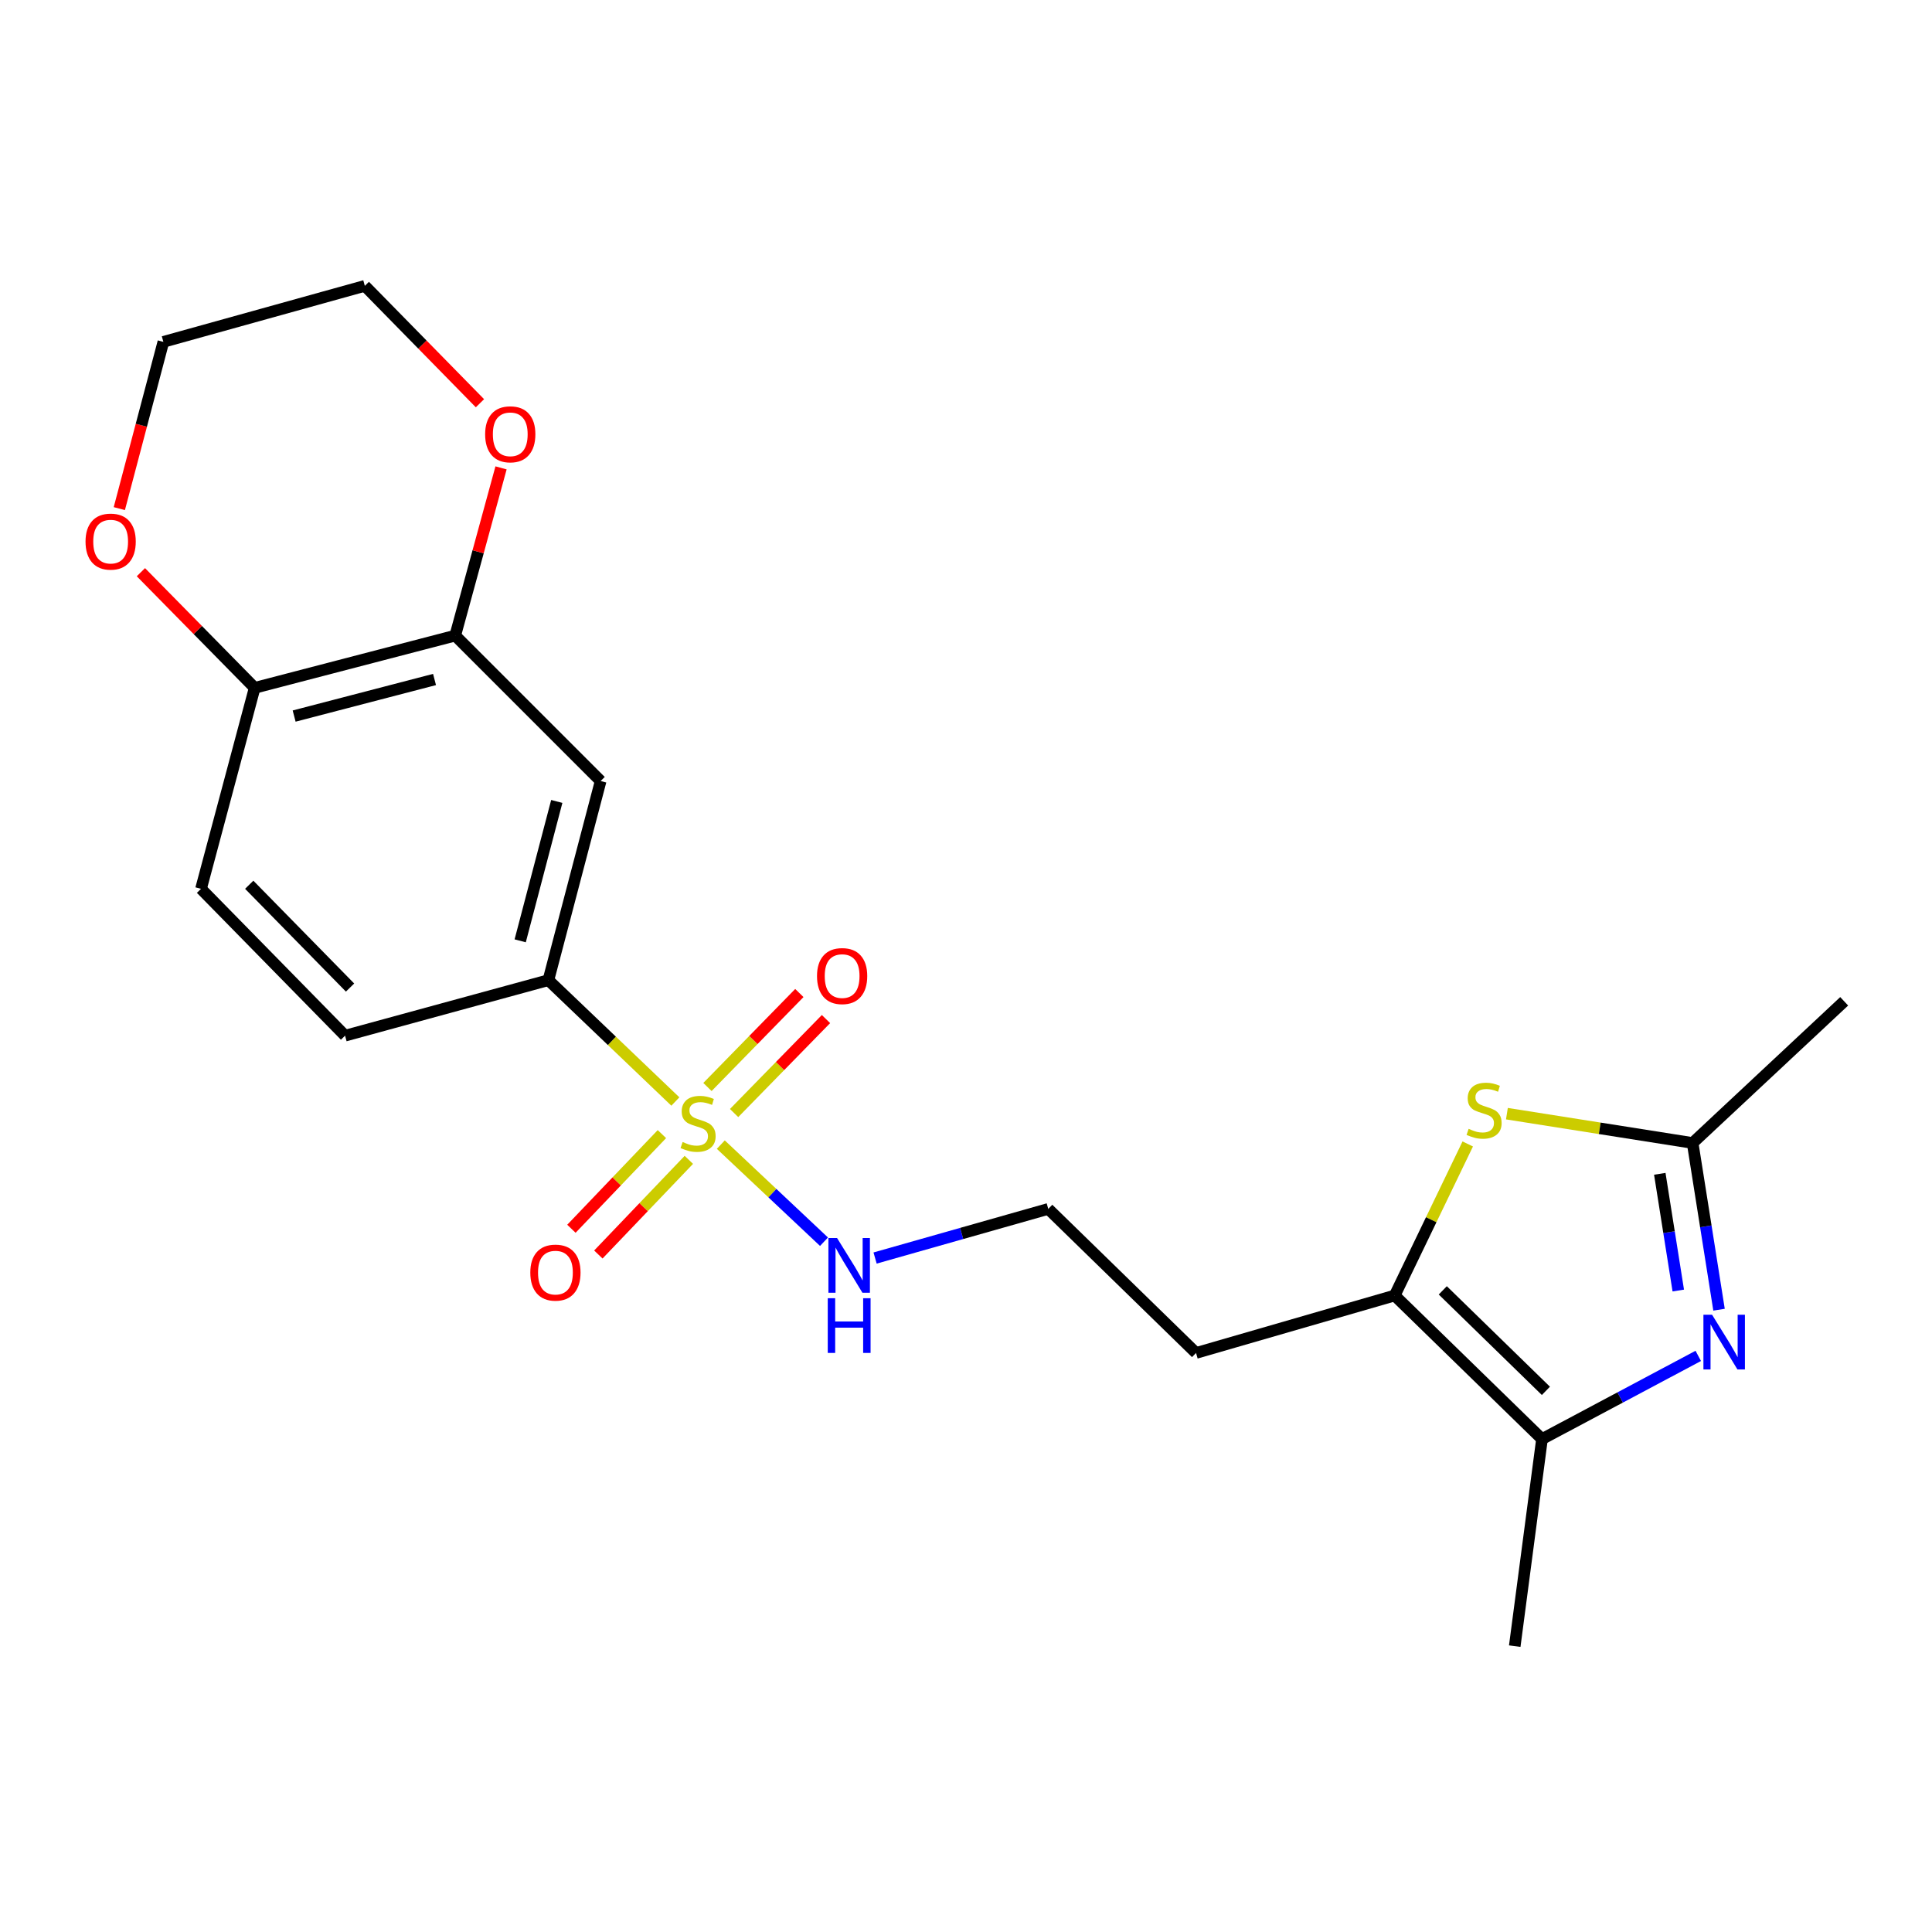 <?xml version='1.0' encoding='iso-8859-1'?>
<svg version='1.1' baseProfile='full'
              xmlns='http://www.w3.org/2000/svg'
                      xmlns:rdkit='http://www.rdkit.org/xml'
                      xmlns:xlink='http://www.w3.org/1999/xlink'
                  xml:space='preserve'
width='1000px' height='1000px' viewBox='0 0 1000 1000'>
<!-- END OF HEADER -->
<rect style='opacity:1.0;fill:#FFFFFF;stroke:none' width='1000' height='1000' x='0' y='0'> </rect>
<path class='bond-5' d='M 349.567,570.142 L 316.706,538.735' style='fill:none;fill-rule:evenodd;stroke:#CCCC00;stroke-width:6px;stroke-linecap:butt;stroke-linejoin:miter;stroke-opacity:1' />
<path class='bond-5' d='M 316.706,538.735 L 283.845,507.328' style='fill:none;fill-rule:evenodd;stroke:#000000;stroke-width:6px;stroke-linecap:butt;stroke-linejoin:miter;stroke-opacity:1' />
<path class='bond-8' d='M 342.605,587.01 L 319.185,611.508' style='fill:none;fill-rule:evenodd;stroke:#CCCC00;stroke-width:6px;stroke-linecap:butt;stroke-linejoin:miter;stroke-opacity:1' />
<path class='bond-8' d='M 319.185,611.508 L 295.764,636.006' style='fill:none;fill-rule:evenodd;stroke:#FF0000;stroke-width:6px;stroke-linecap:butt;stroke-linejoin:miter;stroke-opacity:1' />
<path class='bond-8' d='M 356.545,600.337 L 333.124,624.835' style='fill:none;fill-rule:evenodd;stroke:#CCCC00;stroke-width:6px;stroke-linecap:butt;stroke-linejoin:miter;stroke-opacity:1' />
<path class='bond-8' d='M 333.124,624.835 L 309.703,649.333' style='fill:none;fill-rule:evenodd;stroke:#FF0000;stroke-width:6px;stroke-linecap:butt;stroke-linejoin:miter;stroke-opacity:1' />
<path class='bond-9' d='M 379.967,576.11 L 403.749,551.788' style='fill:none;fill-rule:evenodd;stroke:#CCCC00;stroke-width:6px;stroke-linecap:butt;stroke-linejoin:miter;stroke-opacity:1' />
<path class='bond-9' d='M 403.749,551.788 L 427.531,527.465' style='fill:none;fill-rule:evenodd;stroke:#FF0000;stroke-width:6px;stroke-linecap:butt;stroke-linejoin:miter;stroke-opacity:1' />
<path class='bond-9' d='M 366.178,562.627 L 389.961,538.305' style='fill:none;fill-rule:evenodd;stroke:#CCCC00;stroke-width:6px;stroke-linecap:butt;stroke-linejoin:miter;stroke-opacity:1' />
<path class='bond-9' d='M 389.961,538.305 L 413.743,513.983' style='fill:none;fill-rule:evenodd;stroke:#FF0000;stroke-width:6px;stroke-linecap:butt;stroke-linejoin:miter;stroke-opacity:1' />
<path class='bond-11' d='M 373.091,592.451 L 399.798,617.581' style='fill:none;fill-rule:evenodd;stroke:#CCCC00;stroke-width:6px;stroke-linecap:butt;stroke-linejoin:miter;stroke-opacity:1' />
<path class='bond-11' d='M 399.798,617.581 L 426.505,642.712' style='fill:none;fill-rule:evenodd;stroke:#0000FF;stroke-width:6px;stroke-linecap:butt;stroke-linejoin:miter;stroke-opacity:1' />
<path class='bond-0' d='M 879.017,701.807 L 838.576,723.335' style='fill:none;fill-rule:evenodd;stroke:#0000FF;stroke-width:6px;stroke-linecap:butt;stroke-linejoin:miter;stroke-opacity:1' />
<path class='bond-0' d='M 838.576,723.335 L 798.136,744.862' style='fill:none;fill-rule:evenodd;stroke:#000000;stroke-width:6px;stroke-linecap:butt;stroke-linejoin:miter;stroke-opacity:1' />
<path class='bond-23' d='M 889.771,677.9 L 882.935,634.751' style='fill:none;fill-rule:evenodd;stroke:#0000FF;stroke-width:6px;stroke-linecap:butt;stroke-linejoin:miter;stroke-opacity:1' />
<path class='bond-23' d='M 882.935,634.751 L 876.1,591.602' style='fill:none;fill-rule:evenodd;stroke:#000000;stroke-width:6px;stroke-linecap:butt;stroke-linejoin:miter;stroke-opacity:1' />
<path class='bond-23' d='M 868.673,667.973 L 863.888,637.768' style='fill:none;fill-rule:evenodd;stroke:#0000FF;stroke-width:6px;stroke-linecap:butt;stroke-linejoin:miter;stroke-opacity:1' />
<path class='bond-23' d='M 863.888,637.768 L 859.103,607.564' style='fill:none;fill-rule:evenodd;stroke:#000000;stroke-width:6px;stroke-linecap:butt;stroke-linejoin:miter;stroke-opacity:1' />
<path class='bond-1' d='M 759.701,592.111 L 740.794,631.332' style='fill:none;fill-rule:evenodd;stroke:#CCCC00;stroke-width:6px;stroke-linecap:butt;stroke-linejoin:miter;stroke-opacity:1' />
<path class='bond-1' d='M 740.794,631.332 L 721.886,670.552' style='fill:none;fill-rule:evenodd;stroke:#000000;stroke-width:6px;stroke-linecap:butt;stroke-linejoin:miter;stroke-opacity:1' />
<path class='bond-4' d='M 779.971,576.432 L 828.035,584.017' style='fill:none;fill-rule:evenodd;stroke:#CCCC00;stroke-width:6px;stroke-linecap:butt;stroke-linejoin:miter;stroke-opacity:1' />
<path class='bond-4' d='M 828.035,584.017 L 876.1,591.602' style='fill:none;fill-rule:evenodd;stroke:#000000;stroke-width:6px;stroke-linecap:butt;stroke-linejoin:miter;stroke-opacity:1' />
<path class='bond-2' d='M 798.136,744.862 L 721.886,670.552' style='fill:none;fill-rule:evenodd;stroke:#000000;stroke-width:6px;stroke-linecap:butt;stroke-linejoin:miter;stroke-opacity:1' />
<path class='bond-2' d='M 800.158,719.905 L 746.783,667.888' style='fill:none;fill-rule:evenodd;stroke:#000000;stroke-width:6px;stroke-linecap:butt;stroke-linejoin:miter;stroke-opacity:1' />
<path class='bond-18' d='M 798.136,744.862 L 784.026,852.042' style='fill:none;fill-rule:evenodd;stroke:#000000;stroke-width:6px;stroke-linecap:butt;stroke-linejoin:miter;stroke-opacity:1' />
<path class='bond-3' d='M 721.886,670.552 L 619.066,700.293' style='fill:none;fill-rule:evenodd;stroke:#000000;stroke-width:6px;stroke-linecap:butt;stroke-linejoin:miter;stroke-opacity:1' />
<path class='bond-19' d='M 876.1,591.602 L 954.545,518.278' style='fill:none;fill-rule:evenodd;stroke:#000000;stroke-width:6px;stroke-linecap:butt;stroke-linejoin:miter;stroke-opacity:1' />
<path class='bond-6' d='M 283.845,507.328 L 310.897,404.262' style='fill:none;fill-rule:evenodd;stroke:#000000;stroke-width:6px;stroke-linecap:butt;stroke-linejoin:miter;stroke-opacity:1' />
<path class='bond-6' d='M 269.25,486.972 L 288.186,414.826' style='fill:none;fill-rule:evenodd;stroke:#000000;stroke-width:6px;stroke-linecap:butt;stroke-linejoin:miter;stroke-opacity:1' />
<path class='bond-14' d='M 283.845,507.328 L 178.604,536.062' style='fill:none;fill-rule:evenodd;stroke:#000000;stroke-width:6px;stroke-linecap:butt;stroke-linejoin:miter;stroke-opacity:1' />
<path class='bond-7' d='M 310.897,404.262 L 235.622,328.987' style='fill:none;fill-rule:evenodd;stroke:#000000;stroke-width:6px;stroke-linecap:butt;stroke-linejoin:miter;stroke-opacity:1' />
<path class='bond-12' d='M 235.622,328.987 L 247.481,285.58' style='fill:none;fill-rule:evenodd;stroke:#000000;stroke-width:6px;stroke-linecap:butt;stroke-linejoin:miter;stroke-opacity:1' />
<path class='bond-12' d='M 247.481,285.58 L 259.339,242.173' style='fill:none;fill-rule:evenodd;stroke:#FF0000;stroke-width:6px;stroke-linecap:butt;stroke-linejoin:miter;stroke-opacity:1' />
<path class='bond-22' d='M 235.622,328.987 L 131.817,356.029' style='fill:none;fill-rule:evenodd;stroke:#000000;stroke-width:6px;stroke-linecap:butt;stroke-linejoin:miter;stroke-opacity:1' />
<path class='bond-22' d='M 224.913,351.706 L 152.249,370.635' style='fill:none;fill-rule:evenodd;stroke:#000000;stroke-width:6px;stroke-linecap:butt;stroke-linejoin:miter;stroke-opacity:1' />
<path class='bond-10' d='M 131.817,356.029 L 104.047,460.049' style='fill:none;fill-rule:evenodd;stroke:#000000;stroke-width:6px;stroke-linecap:butt;stroke-linejoin:miter;stroke-opacity:1' />
<path class='bond-13' d='M 131.817,356.029 L 102.373,326.098' style='fill:none;fill-rule:evenodd;stroke:#000000;stroke-width:6px;stroke-linecap:butt;stroke-linejoin:miter;stroke-opacity:1' />
<path class='bond-13' d='M 102.373,326.098 L 72.928,296.167' style='fill:none;fill-rule:evenodd;stroke:#FF0000;stroke-width:6px;stroke-linecap:butt;stroke-linejoin:miter;stroke-opacity:1' />
<path class='bond-17' d='M 452.944,651.157 L 497.763,638.441' style='fill:none;fill-rule:evenodd;stroke:#0000FF;stroke-width:6px;stroke-linecap:butt;stroke-linejoin:miter;stroke-opacity:1' />
<path class='bond-17' d='M 497.763,638.441 L 542.581,625.726' style='fill:none;fill-rule:evenodd;stroke:#000000;stroke-width:6px;stroke-linecap:butt;stroke-linejoin:miter;stroke-opacity:1' />
<path class='bond-20' d='M 248.422,208.715 L 218.629,178.336' style='fill:none;fill-rule:evenodd;stroke:#FF0000;stroke-width:6px;stroke-linecap:butt;stroke-linejoin:miter;stroke-opacity:1' />
<path class='bond-20' d='M 218.629,178.336 L 188.835,147.958' style='fill:none;fill-rule:evenodd;stroke:#000000;stroke-width:6px;stroke-linecap:butt;stroke-linejoin:miter;stroke-opacity:1' />
<path class='bond-21' d='M 61.759,263.26 L 73.159,220.104' style='fill:none;fill-rule:evenodd;stroke:#FF0000;stroke-width:6px;stroke-linecap:butt;stroke-linejoin:miter;stroke-opacity:1' />
<path class='bond-21' d='M 73.159,220.104 L 84.559,176.949' style='fill:none;fill-rule:evenodd;stroke:#000000;stroke-width:6px;stroke-linecap:butt;stroke-linejoin:miter;stroke-opacity:1' />
<path class='bond-15' d='M 178.604,536.062 L 104.047,460.049' style='fill:none;fill-rule:evenodd;stroke:#000000;stroke-width:6px;stroke-linecap:butt;stroke-linejoin:miter;stroke-opacity:1' />
<path class='bond-15' d='M 181.188,511.157 L 128.998,457.947' style='fill:none;fill-rule:evenodd;stroke:#000000;stroke-width:6px;stroke-linecap:butt;stroke-linejoin:miter;stroke-opacity:1' />
<path class='bond-16' d='M 619.066,700.293 L 542.581,625.726' style='fill:none;fill-rule:evenodd;stroke:#000000;stroke-width:6px;stroke-linecap:butt;stroke-linejoin:miter;stroke-opacity:1' />
<path class='bond-24' d='M 188.835,147.958 L 84.559,176.949' style='fill:none;fill-rule:evenodd;stroke:#000000;stroke-width:6px;stroke-linecap:butt;stroke-linejoin:miter;stroke-opacity:1' />
<path  class='atom-0' d='M 353.326 591.101
Q 353.646 591.221, 354.966 591.781
Q 356.286 592.341, 357.726 592.701
Q 359.206 593.021, 360.646 593.021
Q 363.326 593.021, 364.886 591.741
Q 366.446 590.421, 366.446 588.141
Q 366.446 586.581, 365.646 585.621
Q 364.886 584.661, 363.686 584.141
Q 362.486 583.621, 360.486 583.021
Q 357.966 582.261, 356.446 581.541
Q 354.966 580.821, 353.886 579.301
Q 352.846 577.781, 352.846 575.221
Q 352.846 571.661, 355.246 569.461
Q 357.686 567.261, 362.486 567.261
Q 365.766 567.261, 369.486 568.821
L 368.566 571.901
Q 365.166 570.501, 362.606 570.501
Q 359.846 570.501, 358.326 571.661
Q 356.806 572.781, 356.846 574.741
Q 356.846 576.261, 357.606 577.181
Q 358.406 578.101, 359.526 578.621
Q 360.686 579.141, 362.606 579.741
Q 365.166 580.541, 366.686 581.341
Q 368.206 582.141, 369.286 583.781
Q 370.406 585.381, 370.406 588.141
Q 370.406 592.061, 367.766 594.181
Q 365.166 596.261, 360.806 596.261
Q 358.286 596.261, 356.366 595.701
Q 354.486 595.181, 352.246 594.261
L 353.326 591.101
' fill='#CCCC00'/>
<path  class='atom-1' d='M 886.167 680.508
L 895.447 695.508
Q 896.367 696.988, 897.847 699.668
Q 899.327 702.348, 899.407 702.508
L 899.407 680.508
L 903.167 680.508
L 903.167 708.828
L 899.287 708.828
L 889.327 692.428
Q 888.167 690.508, 886.927 688.308
Q 885.727 686.108, 885.367 685.428
L 885.367 708.828
L 881.687 708.828
L 881.687 680.508
L 886.167 680.508
' fill='#0000FF'/>
<path  class='atom-2' d='M 760.159 584.288
Q 760.479 584.408, 761.799 584.968
Q 763.119 585.528, 764.559 585.888
Q 766.039 586.208, 767.479 586.208
Q 770.159 586.208, 771.719 584.928
Q 773.279 583.608, 773.279 581.328
Q 773.279 579.768, 772.479 578.808
Q 771.719 577.848, 770.519 577.328
Q 769.319 576.808, 767.319 576.208
Q 764.799 575.448, 763.279 574.728
Q 761.799 574.008, 760.719 572.488
Q 759.679 570.968, 759.679 568.408
Q 759.679 564.848, 762.079 562.648
Q 764.519 560.448, 769.319 560.448
Q 772.599 560.448, 776.319 562.008
L 775.399 565.088
Q 771.999 563.688, 769.439 563.688
Q 766.679 563.688, 765.159 564.848
Q 763.639 565.968, 763.679 567.928
Q 763.679 569.448, 764.439 570.368
Q 765.239 571.288, 766.359 571.808
Q 767.519 572.328, 769.439 572.928
Q 771.999 573.728, 773.519 574.528
Q 775.039 575.328, 776.119 576.968
Q 777.239 578.568, 777.239 581.328
Q 777.239 585.248, 774.599 587.368
Q 771.999 589.448, 767.639 589.448
Q 765.119 589.448, 763.199 588.888
Q 761.319 588.368, 759.079 587.448
L 760.159 584.288
' fill='#CCCC00'/>
<path  class='atom-9' d='M 274.487 658.697
Q 274.487 651.897, 277.847 648.097
Q 281.207 644.297, 287.487 644.297
Q 293.767 644.297, 297.127 648.097
Q 300.487 651.897, 300.487 658.697
Q 300.487 665.577, 297.087 669.497
Q 293.687 673.377, 287.487 673.377
Q 281.247 673.377, 277.847 669.497
Q 274.487 665.617, 274.487 658.697
M 287.487 670.177
Q 291.807 670.177, 294.127 667.297
Q 296.487 664.377, 296.487 658.697
Q 296.487 653.137, 294.127 650.337
Q 291.807 647.497, 287.487 647.497
Q 283.167 647.497, 280.807 650.297
Q 278.487 653.097, 278.487 658.697
Q 278.487 664.417, 280.807 667.297
Q 283.167 670.177, 287.487 670.177
' fill='#FF0000'/>
<path  class='atom-10' d='M 422.883 505.212
Q 422.883 498.412, 426.243 494.612
Q 429.603 490.812, 435.883 490.812
Q 442.163 490.812, 445.523 494.612
Q 448.883 498.412, 448.883 505.212
Q 448.883 512.092, 445.483 516.012
Q 442.083 519.892, 435.883 519.892
Q 429.643 519.892, 426.243 516.012
Q 422.883 512.132, 422.883 505.212
M 435.883 516.692
Q 440.203 516.692, 442.523 513.812
Q 444.883 510.892, 444.883 505.212
Q 444.883 499.652, 442.523 496.852
Q 440.203 494.012, 435.883 494.012
Q 431.563 494.012, 429.203 496.812
Q 426.883 499.612, 426.883 505.212
Q 426.883 510.932, 429.203 513.812
Q 431.563 516.692, 435.883 516.692
' fill='#FF0000'/>
<path  class='atom-12' d='M 433.266 640.803
L 442.546 655.803
Q 443.466 657.283, 444.946 659.963
Q 446.426 662.643, 446.506 662.803
L 446.506 640.803
L 450.266 640.803
L 450.266 669.123
L 446.386 669.123
L 436.426 652.723
Q 435.266 650.803, 434.026 648.603
Q 432.826 646.403, 432.466 645.723
L 432.466 669.123
L 428.786 669.123
L 428.786 640.803
L 433.266 640.803
' fill='#0000FF'/>
<path  class='atom-12' d='M 428.446 671.955
L 432.286 671.955
L 432.286 683.995
L 446.766 683.995
L 446.766 671.955
L 450.606 671.955
L 450.606 700.275
L 446.766 700.275
L 446.766 687.195
L 432.286 687.195
L 432.286 700.275
L 428.446 700.275
L 428.446 671.955
' fill='#0000FF'/>
<path  class='atom-13' d='M 251.11 224.791
Q 251.11 217.991, 254.47 214.191
Q 257.83 210.391, 264.11 210.391
Q 270.39 210.391, 273.75 214.191
Q 277.11 217.991, 277.11 224.791
Q 277.11 231.671, 273.71 235.591
Q 270.31 239.471, 264.11 239.471
Q 257.87 239.471, 254.47 235.591
Q 251.11 231.711, 251.11 224.791
M 264.11 236.271
Q 268.43 236.271, 270.75 233.391
Q 273.11 230.471, 273.11 224.791
Q 273.11 219.231, 270.75 216.431
Q 268.43 213.591, 264.11 213.591
Q 259.79 213.591, 257.43 216.391
Q 255.11 219.191, 255.11 224.791
Q 255.11 230.511, 257.43 233.391
Q 259.79 236.271, 264.11 236.271
' fill='#FF0000'/>
<path  class='atom-14' d='M 44.271 280.331
Q 44.271 273.531, 47.631 269.731
Q 50.991 265.931, 57.271 265.931
Q 63.551 265.931, 66.911 269.731
Q 70.271 273.531, 70.271 280.331
Q 70.271 287.211, 66.871 291.131
Q 63.471 295.011, 57.271 295.011
Q 51.031 295.011, 47.631 291.131
Q 44.271 287.251, 44.271 280.331
M 57.271 291.811
Q 61.591 291.811, 63.911 288.931
Q 66.271 286.011, 66.271 280.331
Q 66.271 274.771, 63.911 271.971
Q 61.591 269.131, 57.271 269.131
Q 52.951 269.131, 50.591 271.931
Q 48.271 274.731, 48.271 280.331
Q 48.271 286.051, 50.591 288.931
Q 52.951 291.811, 57.271 291.811
' fill='#FF0000'/>
</svg>
